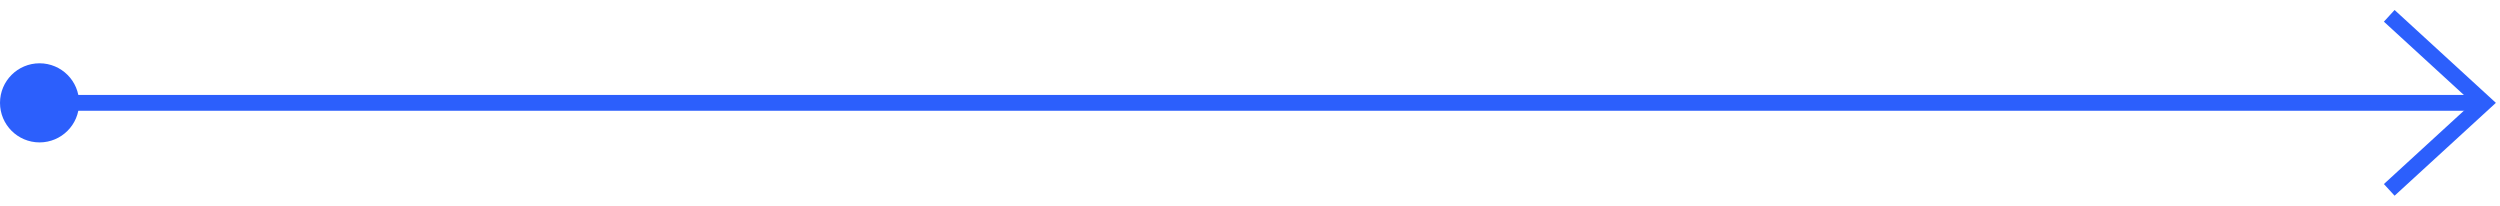<?xml version="1.0" encoding="UTF-8"?> <svg xmlns="http://www.w3.org/2000/svg" width="158" height="13" viewBox="0 0 158 13" fill="none"><path d="M2.5 6.5H157" stroke="#2C5FFC"></path><circle cx="2.5" cy="6.5" r="2.5" fill="#2C5FFC"></circle><path d="M151 1L157 6.5L151 12" stroke="#2C5FFC"></path></svg> 
